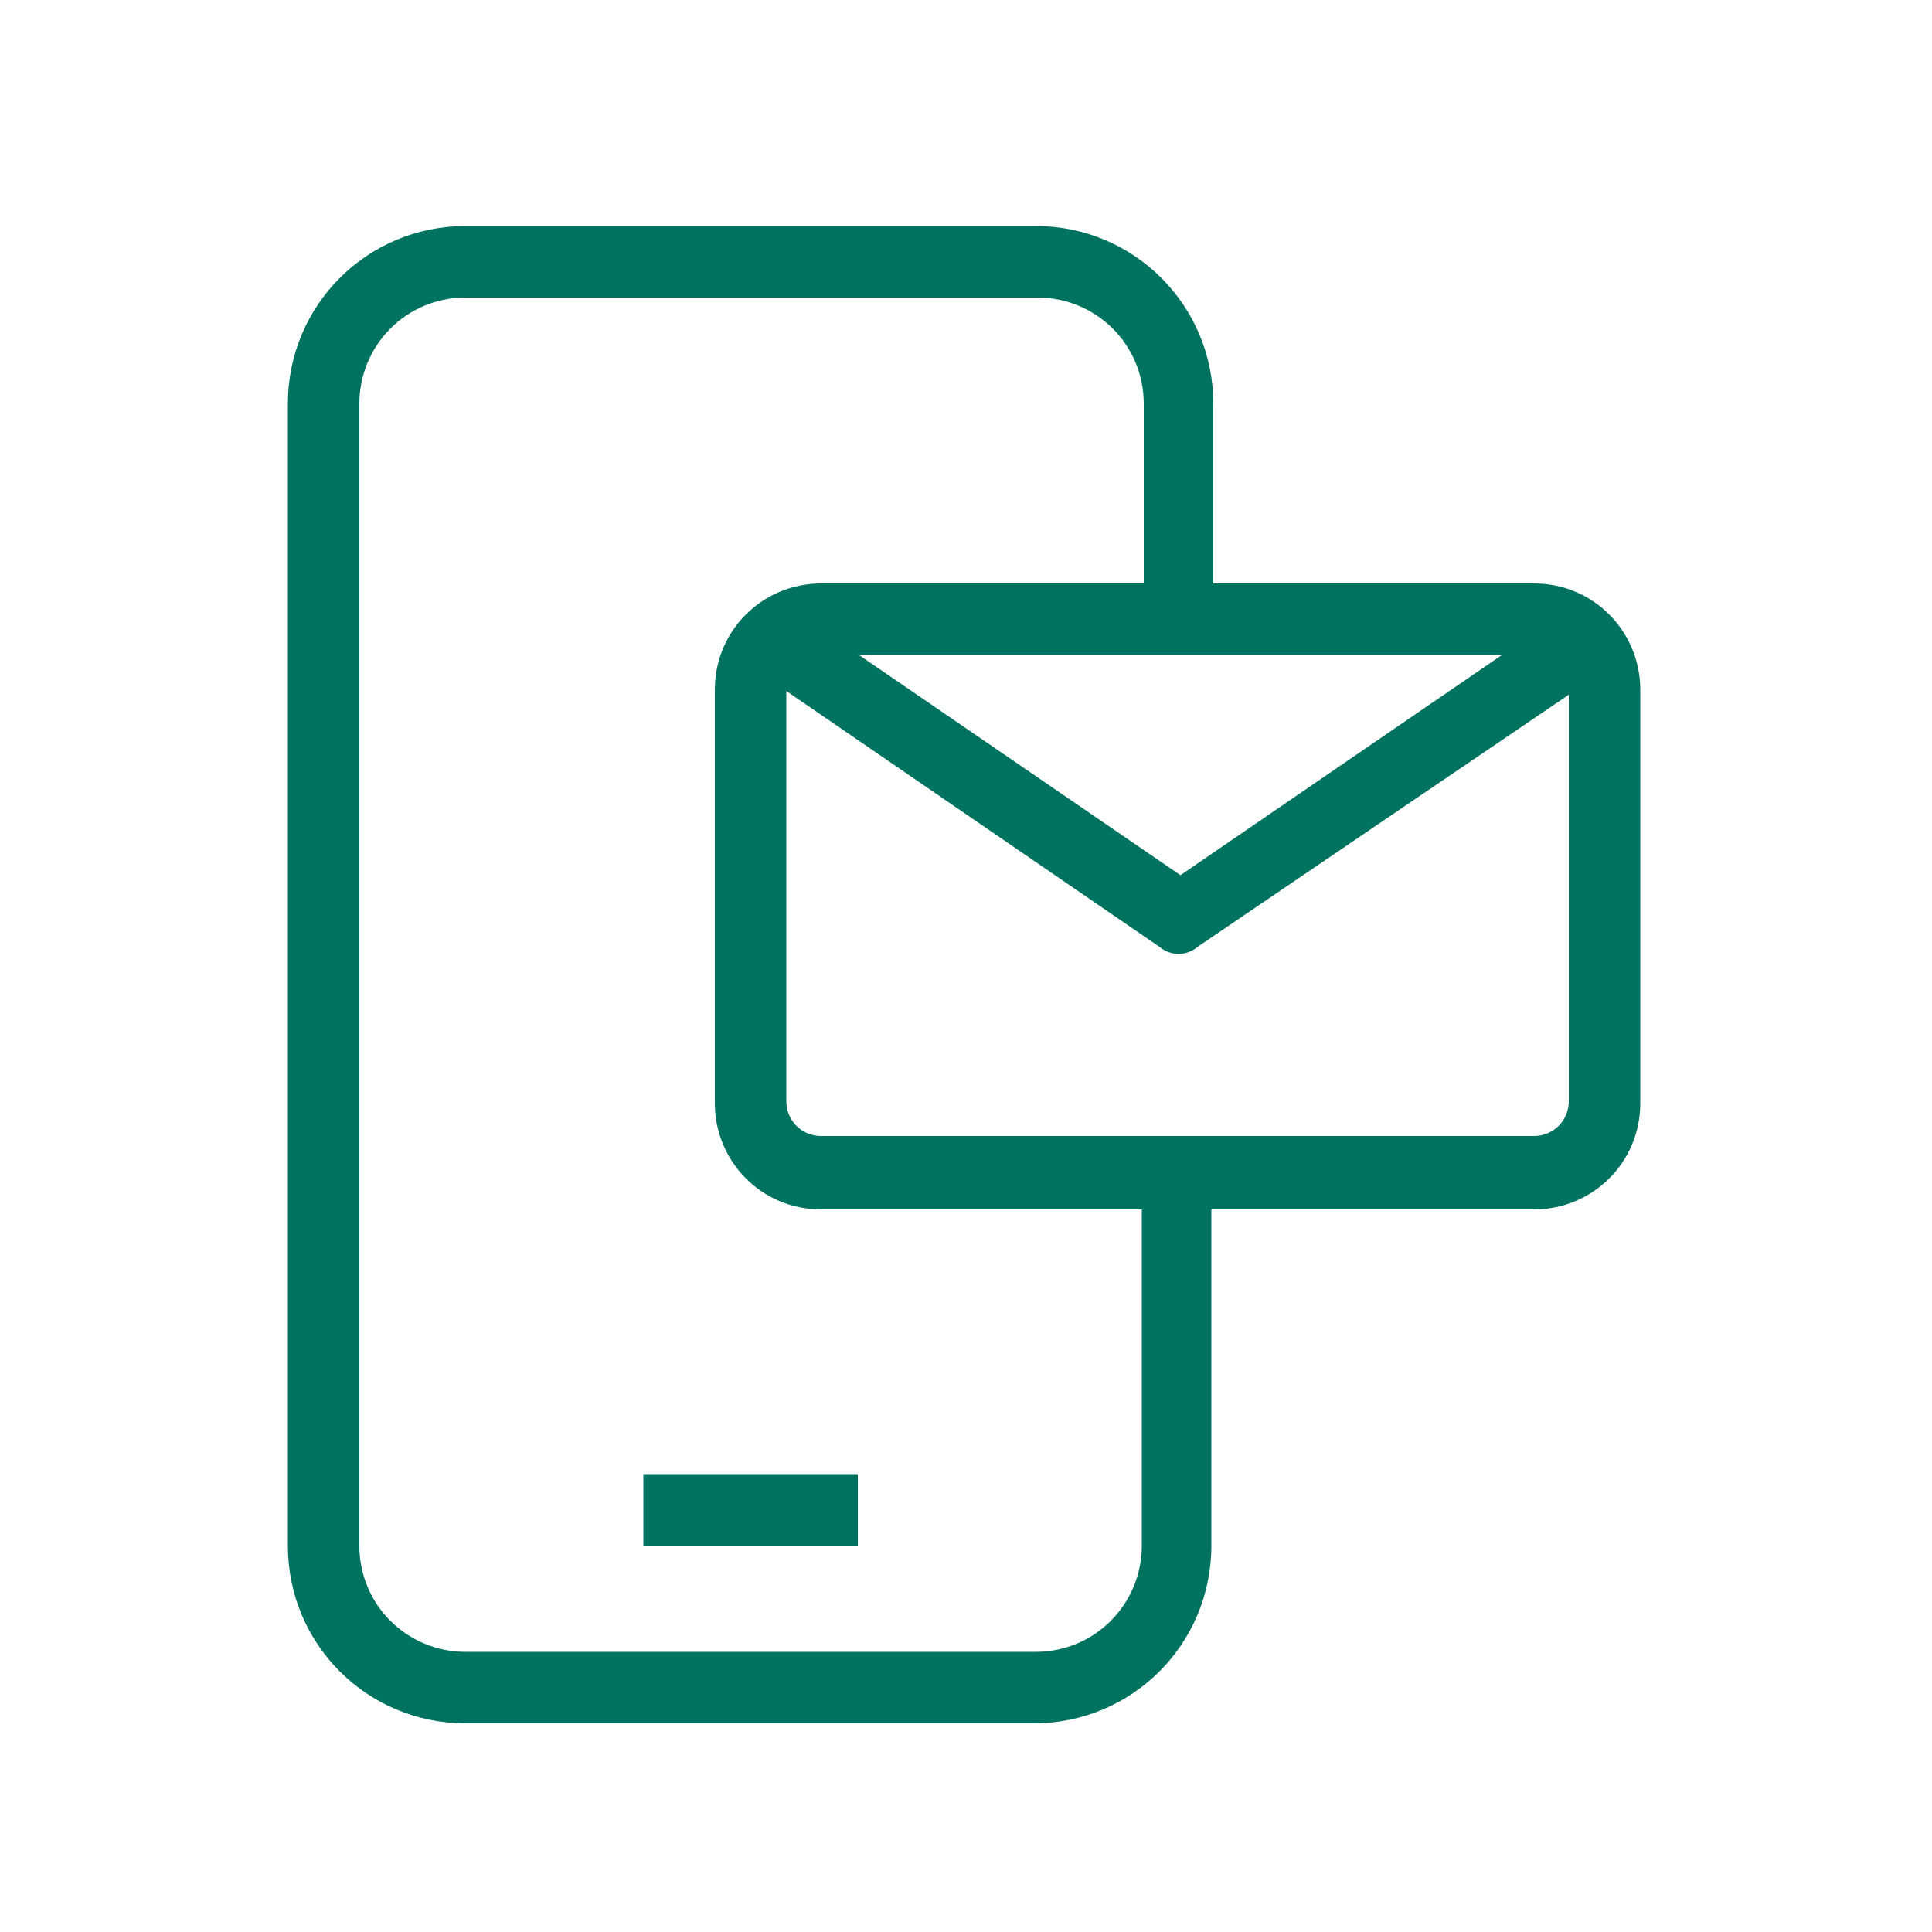 <?xml version="1.0" encoding="utf-8"?>
<!-- Generator: Adobe Illustrator 25.4.1, SVG Export Plug-In . SVG Version: 6.00 Build 0)  -->
<svg version="1.1" id="Capa_1" xmlns="http://www.w3.org/2000/svg" xmlns:xlink="http://www.w3.org/1999/xlink" x="0px" y="0px"
	 viewBox="0 0 100 100" style="enable-background:new 0 0 100 100;" xml:space="preserve">
<style type="text/css">
	.st0{fill-rule:evenodd;clip-rule:evenodd;fill:#007360;}
</style>
<g>
	<path class="st0" d="M14.9,20.9c0-5.1,4.1-9.2,9.2-9.2h29.5c5.1,0,9.2,4.1,9.2,9.2V32c0,1-0.8,1.8-1.8,1.8S59.2,33,59.2,32V20.9
		c0-3.1-2.5-5.5-5.5-5.5H24.1c-3.1,0-5.5,2.5-5.5,5.5V80c0,3.1,2.5,5.5,5.5,5.5h29.5c3.1,0,5.5-2.5,5.5-5.5V61.5
		c0-1,0.8-1.8,1.8-1.8s1.8,0.8,1.8,1.8V80c0,5.1-4.1,9.2-9.2,9.2H24.1c-5.1,0-9.2-4.1-9.2-9.2L14.9,20.9z"/>
	<path class="st0" d="M44.4,80H33.3v-3.7h11.1V80z"/>
	<path class="st0" d="M37,35.7c0-3.1,2.5-5.5,5.5-5.5h36.9c3.1,0,5.5,2.5,5.5,5.5v21.4c0,3.1-2.5,5.5-5.5,5.5H42.5
		c-3.1,0-5.5-2.5-5.5-5.5V35.7z M42.5,33.8c-1,0-1.8,0.8-1.8,1.8V57c0,1,0.8,1.8,1.8,1.8h36.9c1,0,1.8-0.8,1.8-1.8V35.7
		c0-1-0.8-1.8-1.8-1.8H42.5V33.8z"/>
	<path class="st0" d="M60,49L39,34.6l2.1-3l20,13.7l20-13.7l2.1,3L62,49C61.4,49.5,60.6,49.5,60,49L60,49z"/>
</g>
</svg>

